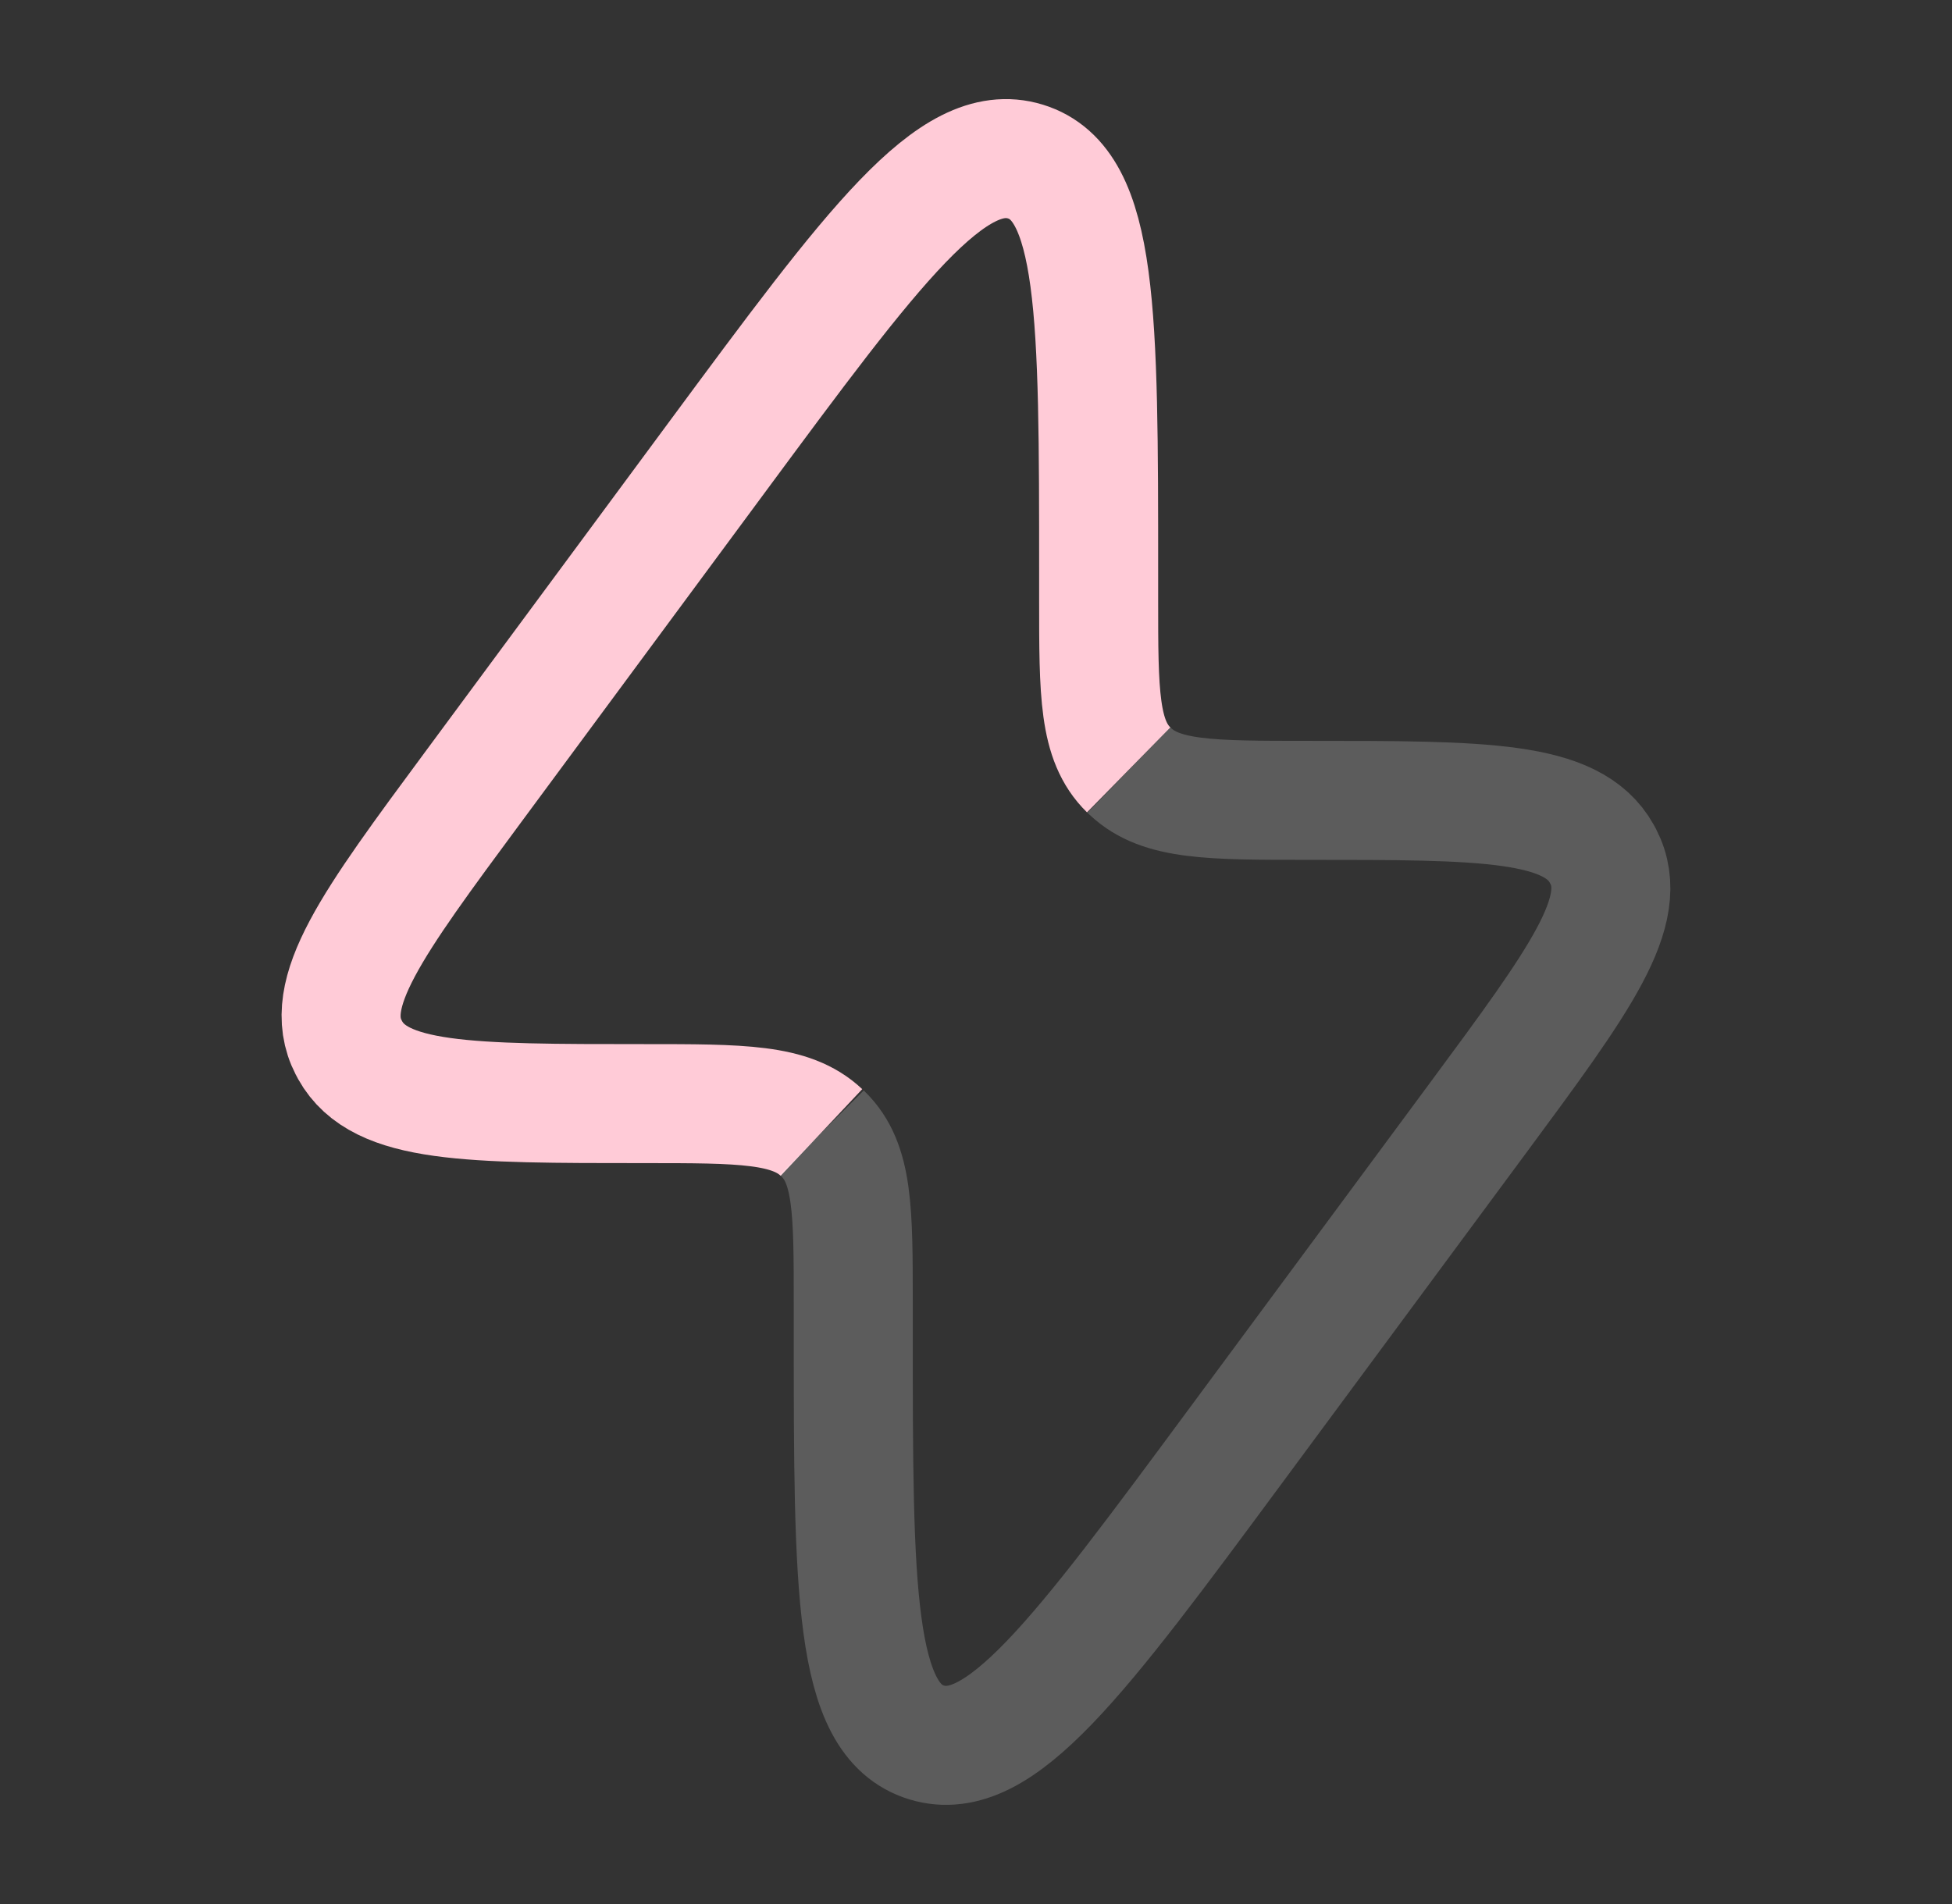 <svg width="41" height="40" viewBox="0 0 41 40" fill="none" xmlns="http://www.w3.org/2000/svg">
<rect x="0" y="0" width="41" height="40" fill="#333333" stroke="none"/>
<path d="M23.707 16.174C23.076 15.555 23.076 14.568 23.076 12.593V12.077C23.076 6.603 23.076 3.866 21.538 3.394C19.999 2.922 18.349 5.154 15.05 9.618L9.947 16.523C7.805 19.42 6.735 20.868 7.325 22.007C7.334 22.026 7.345 22.045 7.355 22.063C7.98 23.185 9.829 23.185 13.527 23.185C15.582 23.185 16.61 23.185 17.254 23.791" stroke="#FFCBD7" stroke-width="2.5"/>
<path opacity="0.5" d="M23.711 16.176L23.744 16.208C24.389 16.814 25.416 16.814 27.471 16.814C31.17 16.814 33.019 16.814 33.644 17.936C33.654 17.954 33.664 17.973 33.674 17.992C34.264 19.131 33.193 20.579 31.052 23.476L25.948 30.381C22.649 34.845 21 37.076 19.461 36.605C17.922 36.133 17.922 33.396 17.922 27.922L17.922 27.405C17.922 25.431 17.922 24.444 17.291 23.825L17.258 23.792" stroke="white" stroke-opacity="0.4" stroke-width="2.5"/>
</svg>
